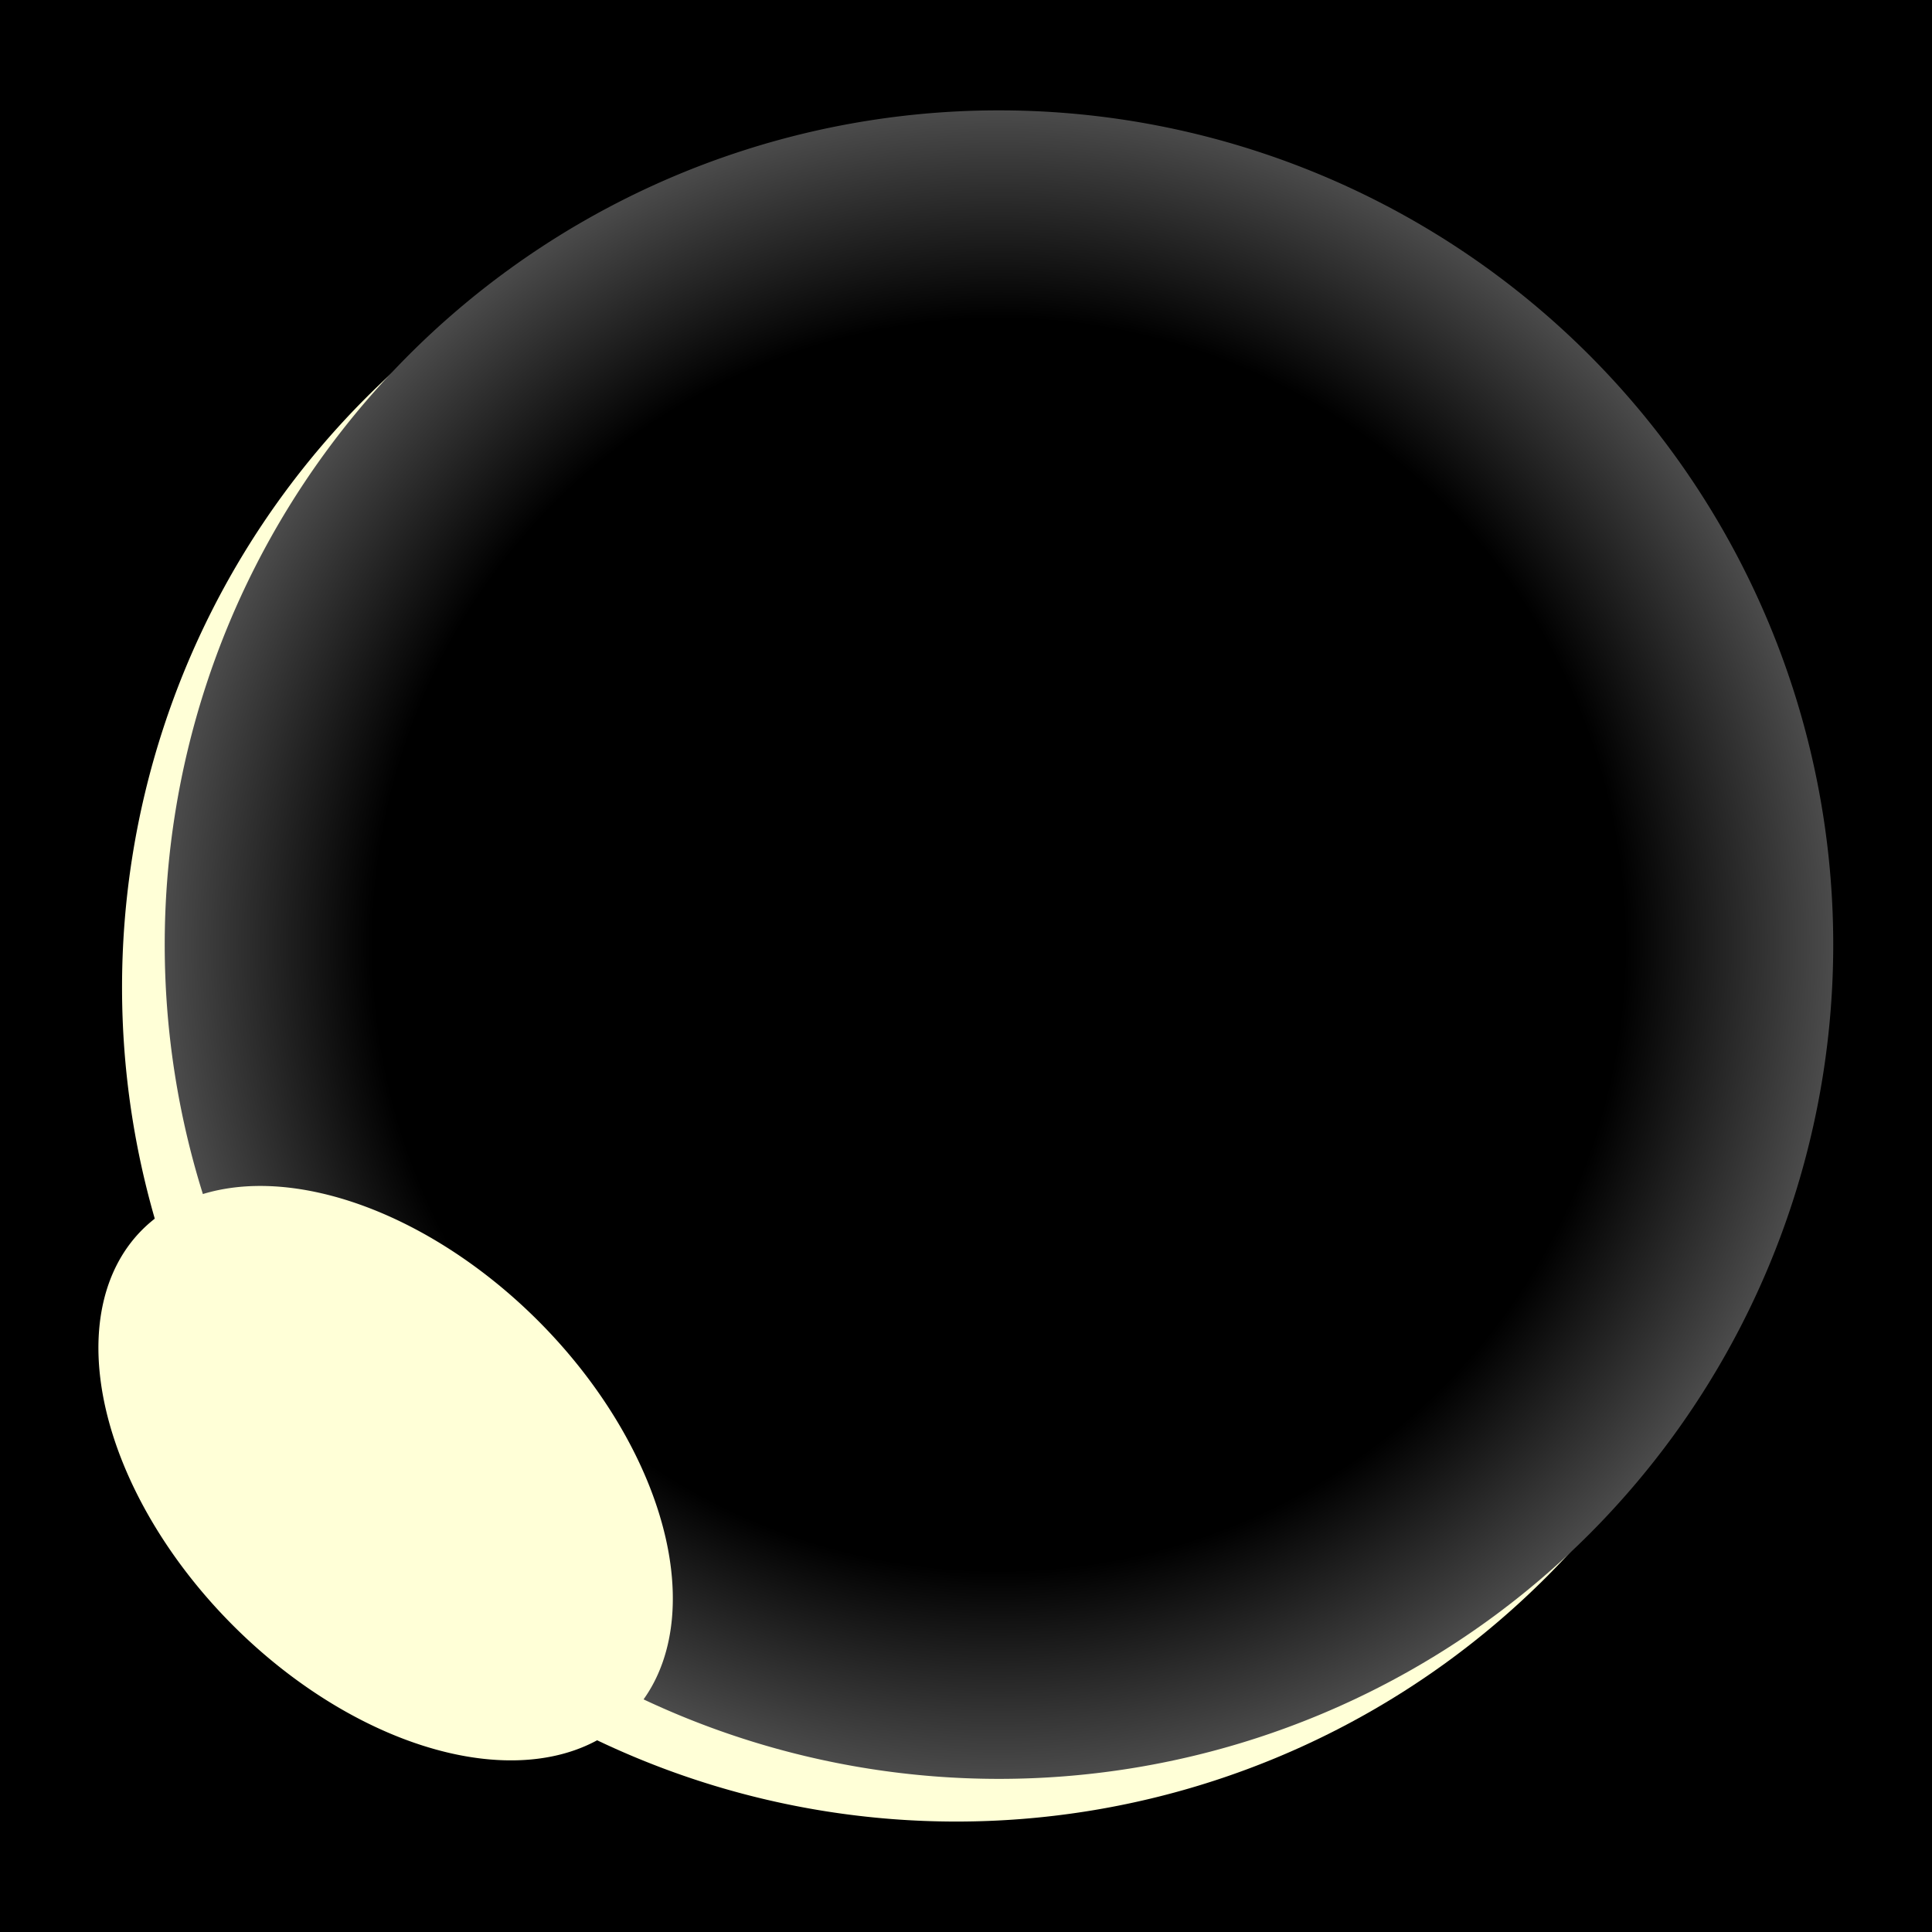 <?xml version="1.0" encoding="UTF-8"?>
<svg version="1.0" viewBox="0 0 90 90" xmlns="http://www.w3.org/2000/svg">
<defs>
<filter id="c" x="-.298" y="-.298" width="1.596" height="1.596">
<feGaussianBlur stdDeviation="7.224"/>
</filter>
<radialGradient id="a" cx="191.4" cy="105.52" r="78.195" gradientUnits="userSpaceOnUse">
<stop offset="0"/>
<stop offset=".75"/>
<stop stop-color="#4b4b4b" offset="1"/>
</radialGradient>
<filter id="b">
<feGaussianBlur stdDeviation="5.088"/>
</filter>
</defs>
<g transform="translate(-248.16 -658.21)" fill-rule="evenodd">
<rect x="248.16" y="658.21" width="90" height="90" color="#000000"/>
<g transform="matrix(.497 0 0 .497 237.31 657.09)">
<path transform="translate(-79.94 -10.727)" d="m269.6 105.52a78.195 78.195 0 1 1-156.39 0 78.195 78.195 0 1 1 156.39 0z" color="#000000" fill="#ffffd7" filter="url(#b)"/>
<path transform="translate(-75.94 -14.727)" d="m269.6 105.52a78.195 78.195 0 1 1-156.39 0 78.195 78.195 0 1 1 156.39 0z" color="#000000" fill="url(#a)"/>
<path transform="matrix(.707 -.707 .707 .707 -91.997 85.813)" d="m87.716 144.62a20.211 32.269 0 1 1-40.422 0 20.211 32.269 0 1 1 40.422 0z" color="#000000" fill="#ffffd7" filter="url(#c)"/>
</g>
</g>
</svg>
